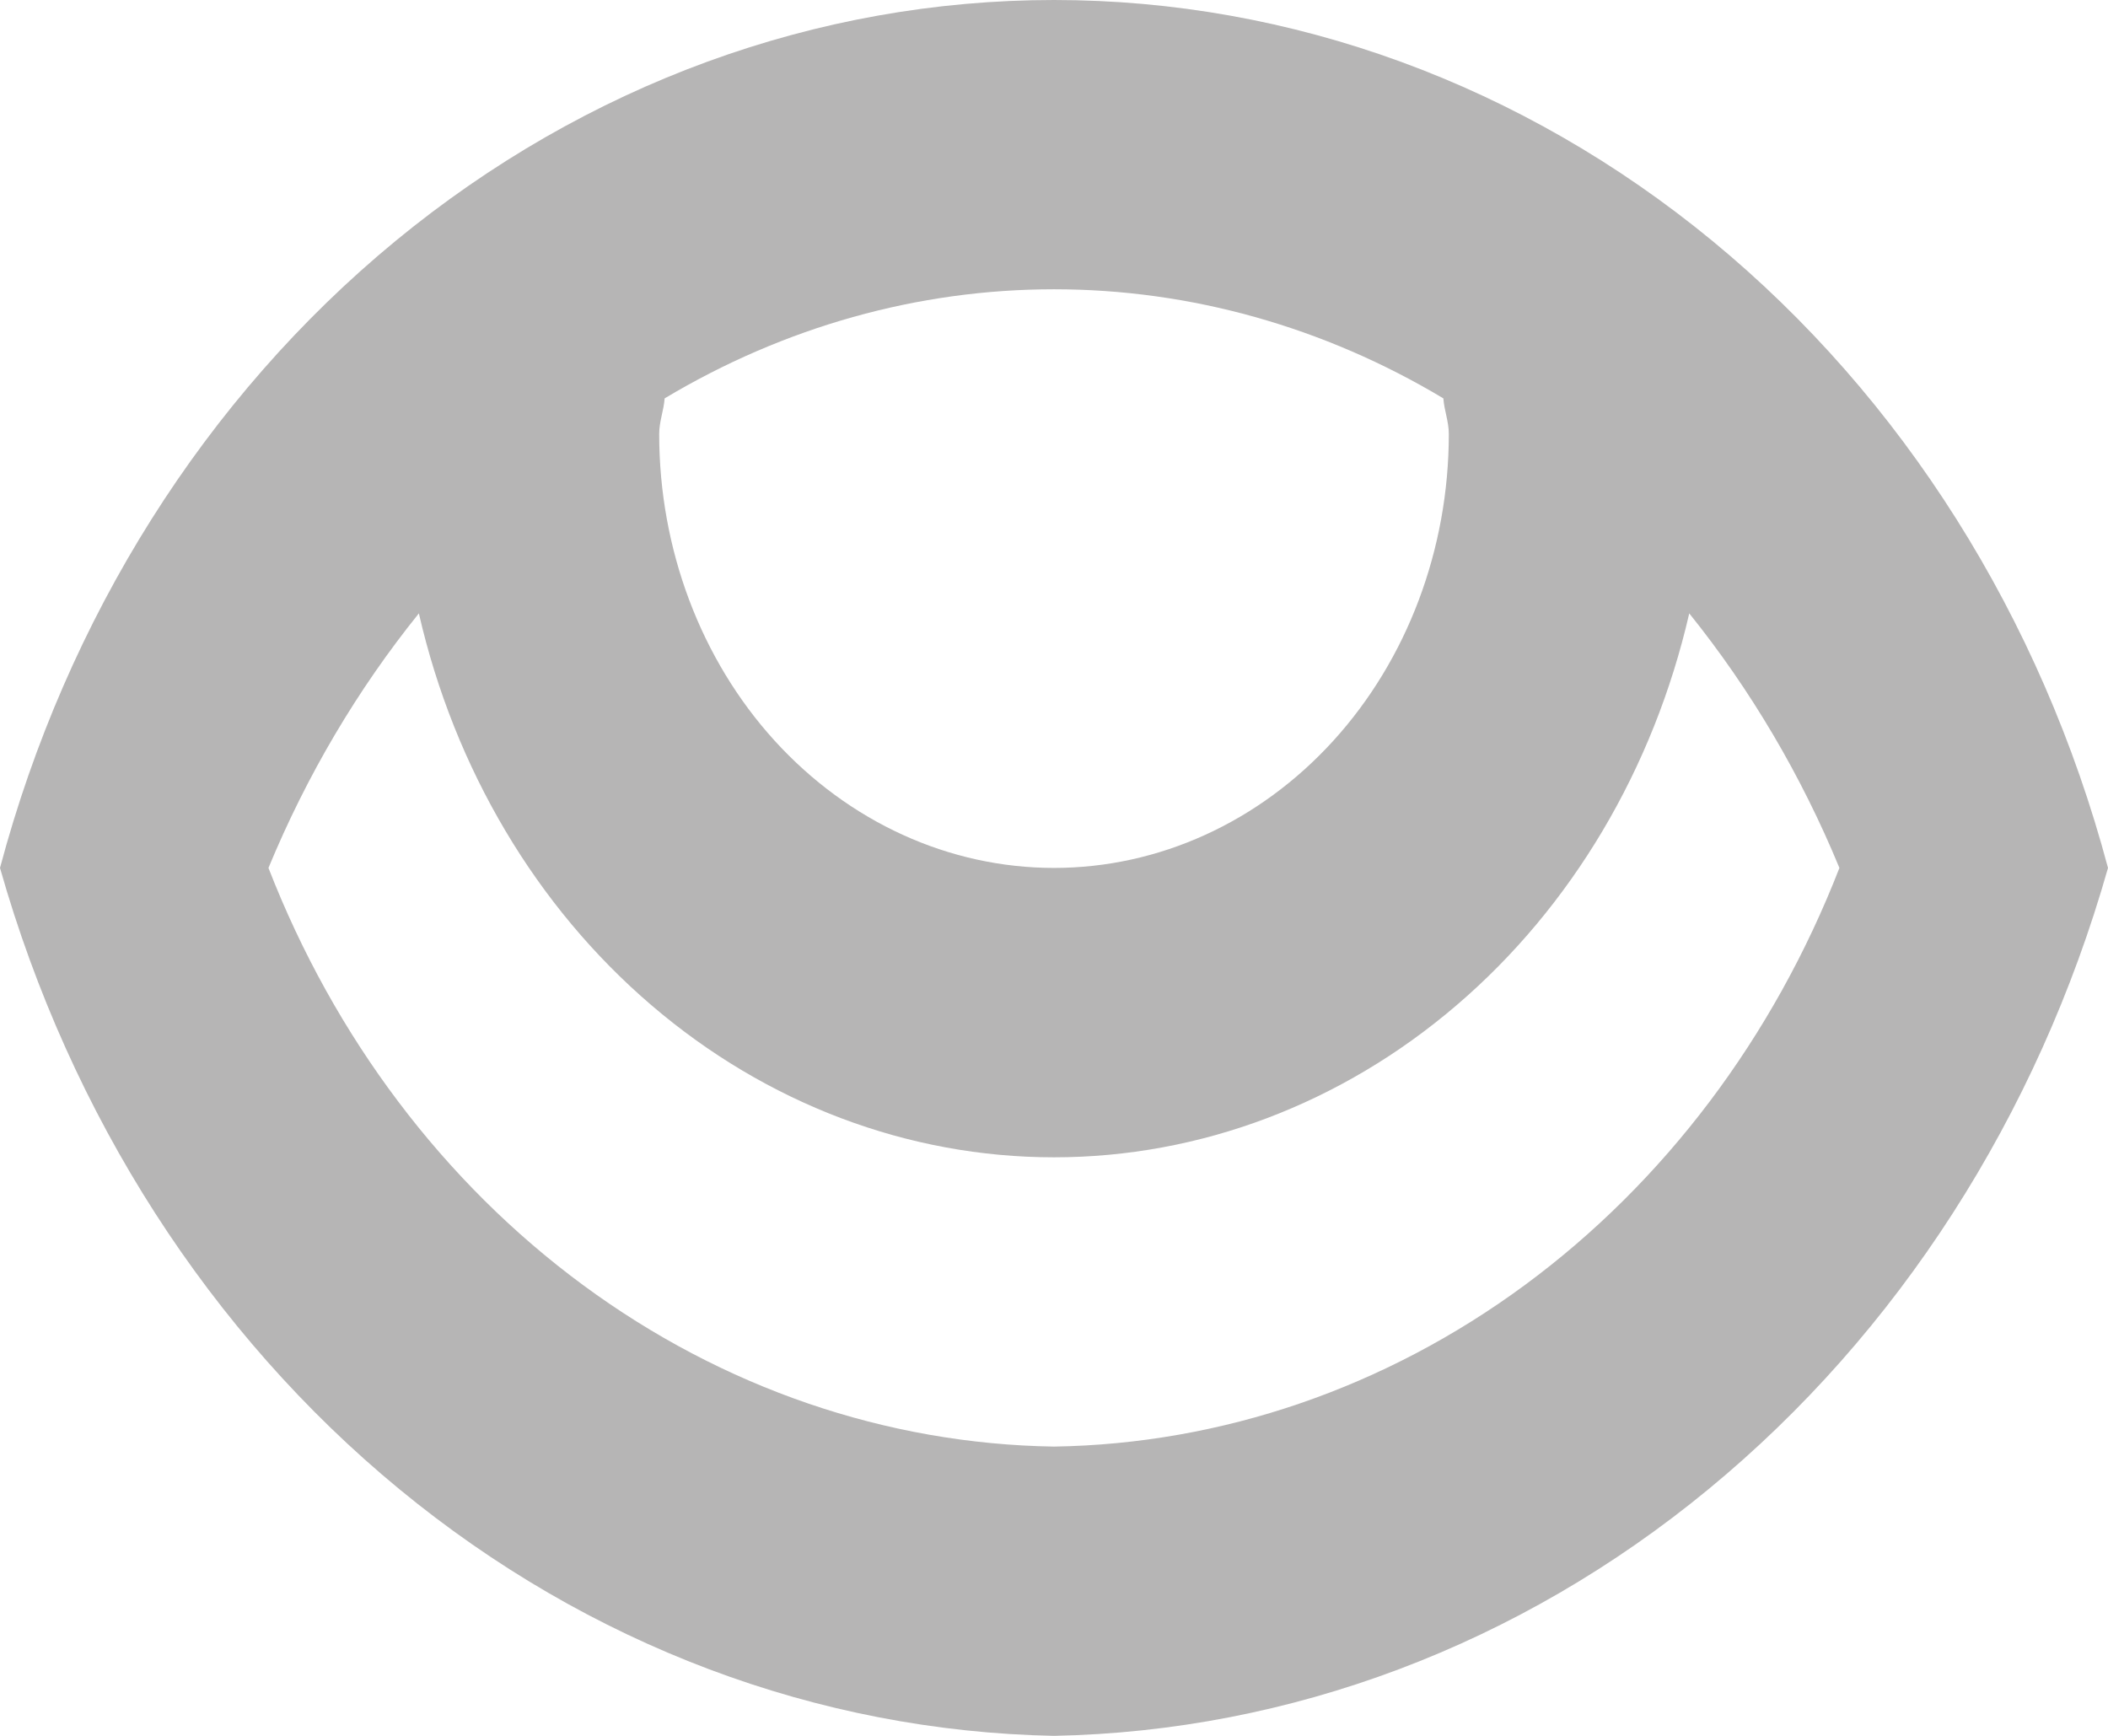 <svg width="17" height="14" viewBox="0 0 17 14" fill="none" xmlns="http://www.w3.org/2000/svg">
<path d="M8.5 14C6.594 13.963 4.746 13.267 3.22 12.01C1.695 10.754 0.568 9.001 0 7C0.538 4.98 1.657 3.206 3.189 1.944C4.722 0.682 6.585 0 8.5 0C10.415 0 12.278 0.682 13.811 1.944C15.343 3.206 16.462 4.98 17 7C16.432 9.001 15.305 10.754 13.779 12.01C12.254 13.267 10.406 13.963 8.5 14ZM8.5 11.667C9.853 11.646 11.172 11.193 12.296 10.365C13.42 9.537 14.302 8.368 14.834 7C14.526 6.253 14.117 5.561 13.623 4.947C13.335 6.2 12.675 7.313 11.747 8.107C10.819 8.902 9.676 9.334 8.5 9.334C7.324 9.334 6.181 8.902 5.253 8.107C4.325 7.313 3.665 6.2 3.378 4.947C2.883 5.561 2.474 6.253 2.165 7C2.697 8.368 3.579 9.537 4.703 10.365C5.828 11.194 7.147 11.646 8.5 11.667ZM5.36 3.213C5.353 3.311 5.316 3.399 5.316 3.5C5.316 4.428 5.651 5.319 6.248 5.975C6.846 6.631 7.655 7 8.5 7C9.345 7 10.155 6.631 10.752 5.975C11.349 5.319 11.684 4.428 11.684 3.5C11.684 3.399 11.647 3.311 11.64 3.213C10.677 2.636 9.597 2.333 8.5 2.333C7.403 2.333 6.324 2.636 5.36 3.213Z" fill="#B6B5B5"/>
</svg>
